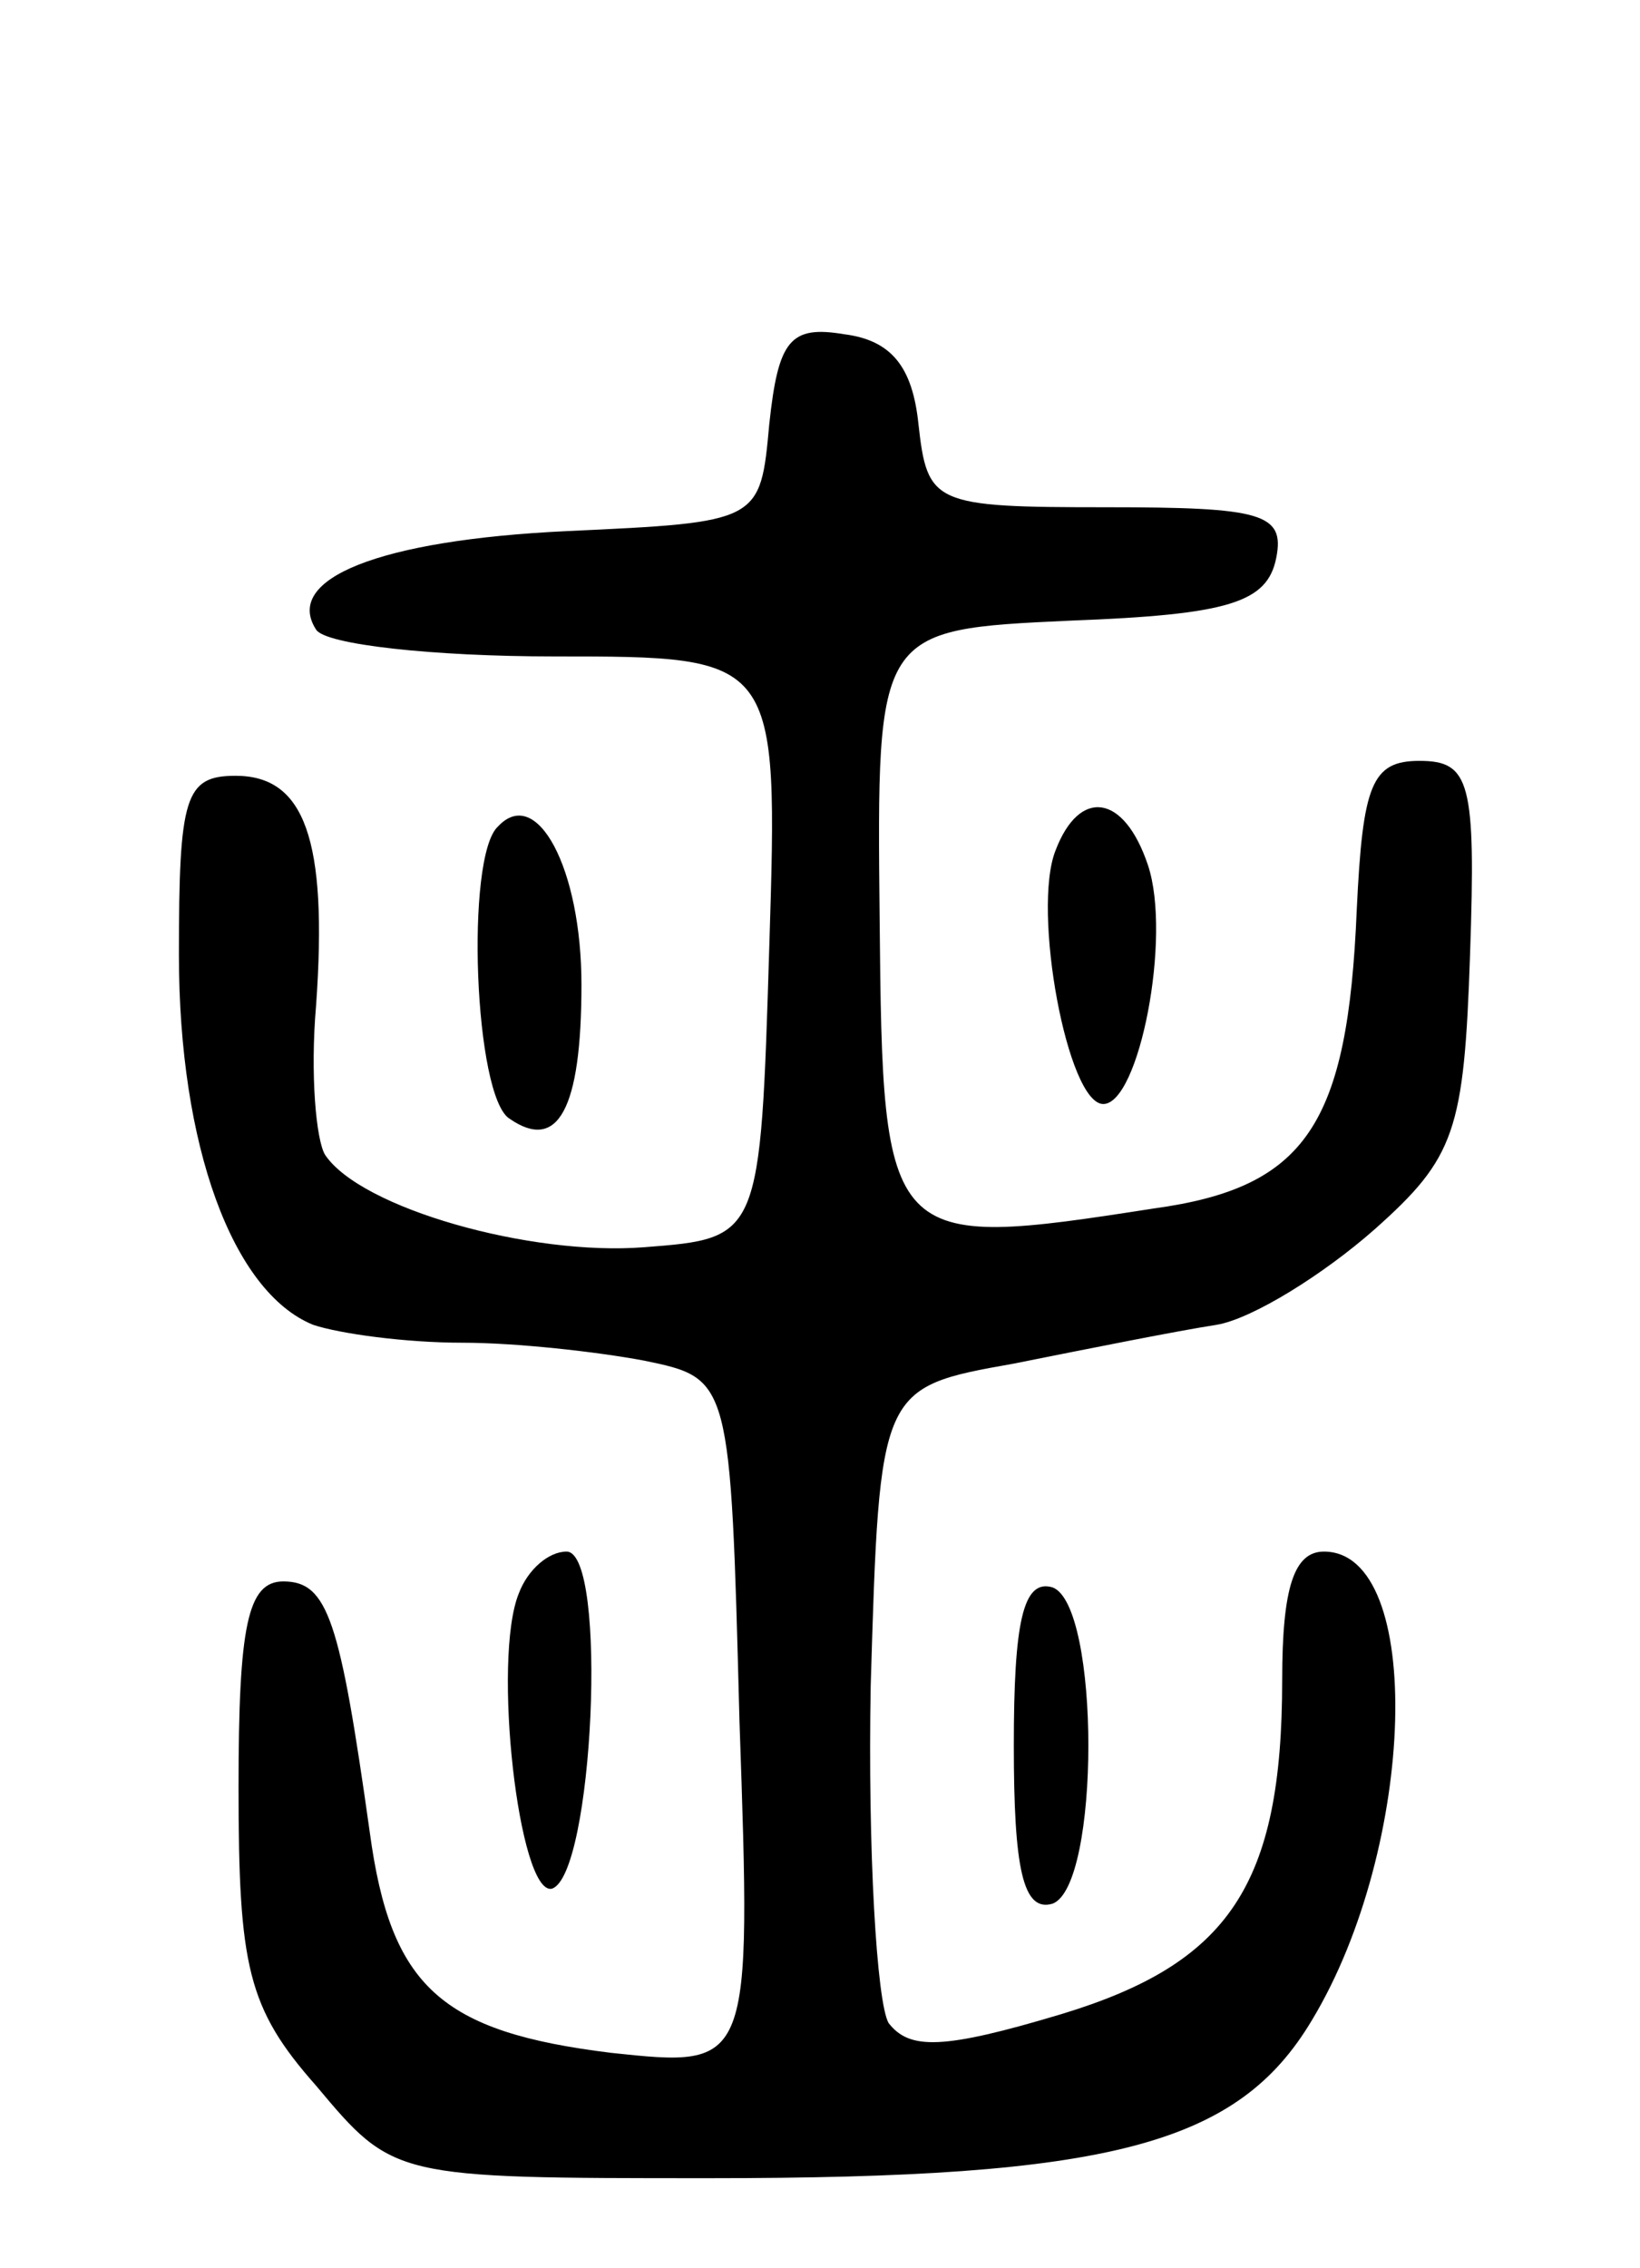 <svg version="1.0" xmlns="http://www.w3.org/2000/svg" width="55" height="76" viewBox="0 0 55 76" ><g transform="translate(0,76) scale(0.1,-0.1)" ><path d="M258 618 c-3 -33 -3 -33 -68 -36 -63 -3 -95 -16 -84 -33 3 -5 39 -9 80 -9 75 0 75 0 72 -97 -3 -98 -3 -98 -42 -101 -38 -3 -95 13 -107 31 -3 5 -5 27 -3 50 4 56 -4 77 -27 77 -17 0 -19 -7 -19 -60 0 -64 18 -113 45 -124 9 -3 31 -6 50 -6 18 0 45 -3 61 -6 29 -6 29 -6 32 -121 4 -116 4 -116 -43 -111 -57 7 -74 22 -81 74 -10 71 -14 84 -29 84 -12 0 -15 -15 -15 -69 0 -60 3 -74 26 -100 26 -31 26 -31 132 -31 134 0 177 11 202 53 35 58 38 157 4 157 -10 0 -14 -12 -14 -43 0 -69 -18 -95 -74 -112 -40 -12 -51 -12 -58 -3 -4 7 -7 58 -6 113 3 100 3 100 48 108 25 5 55 11 68 13 12 2 36 17 53 32 27 24 30 33 32 92 2 58 0 65 -17 65 -16 0 -19 -8 -21 -50 -3 -72 -17 -93 -68 -100 -90 -14 -91 -13 -92 97 -1 97 -1 97 64 100 53 2 66 6 69 21 3 15 -5 17 -57 17 -58 0 -60 1 -63 28 -2 19 -9 28 -25 30 -18 3 -22 -2 -25 -30z"/><path d="M167 483 c-11 -10 -8 -91 4 -98 16 -11 24 3 24 45 0 39 -15 67 -28 53z"/><path d="M354 475 c-8 -20 4 -85 16 -85 12 0 23 56 15 80 -8 24 -23 26 -31 5z"/><path d="M174 226 c-9 -22 0 -101 11 -99 14 4 19 113 5 113 -6 0 -13 -6 -16 -14z"/><path d="M340 175 c0 -41 3 -56 13 -53 16 6 16 100 0 106 -10 3 -13 -12 -13 -53z"/></g></svg> 
